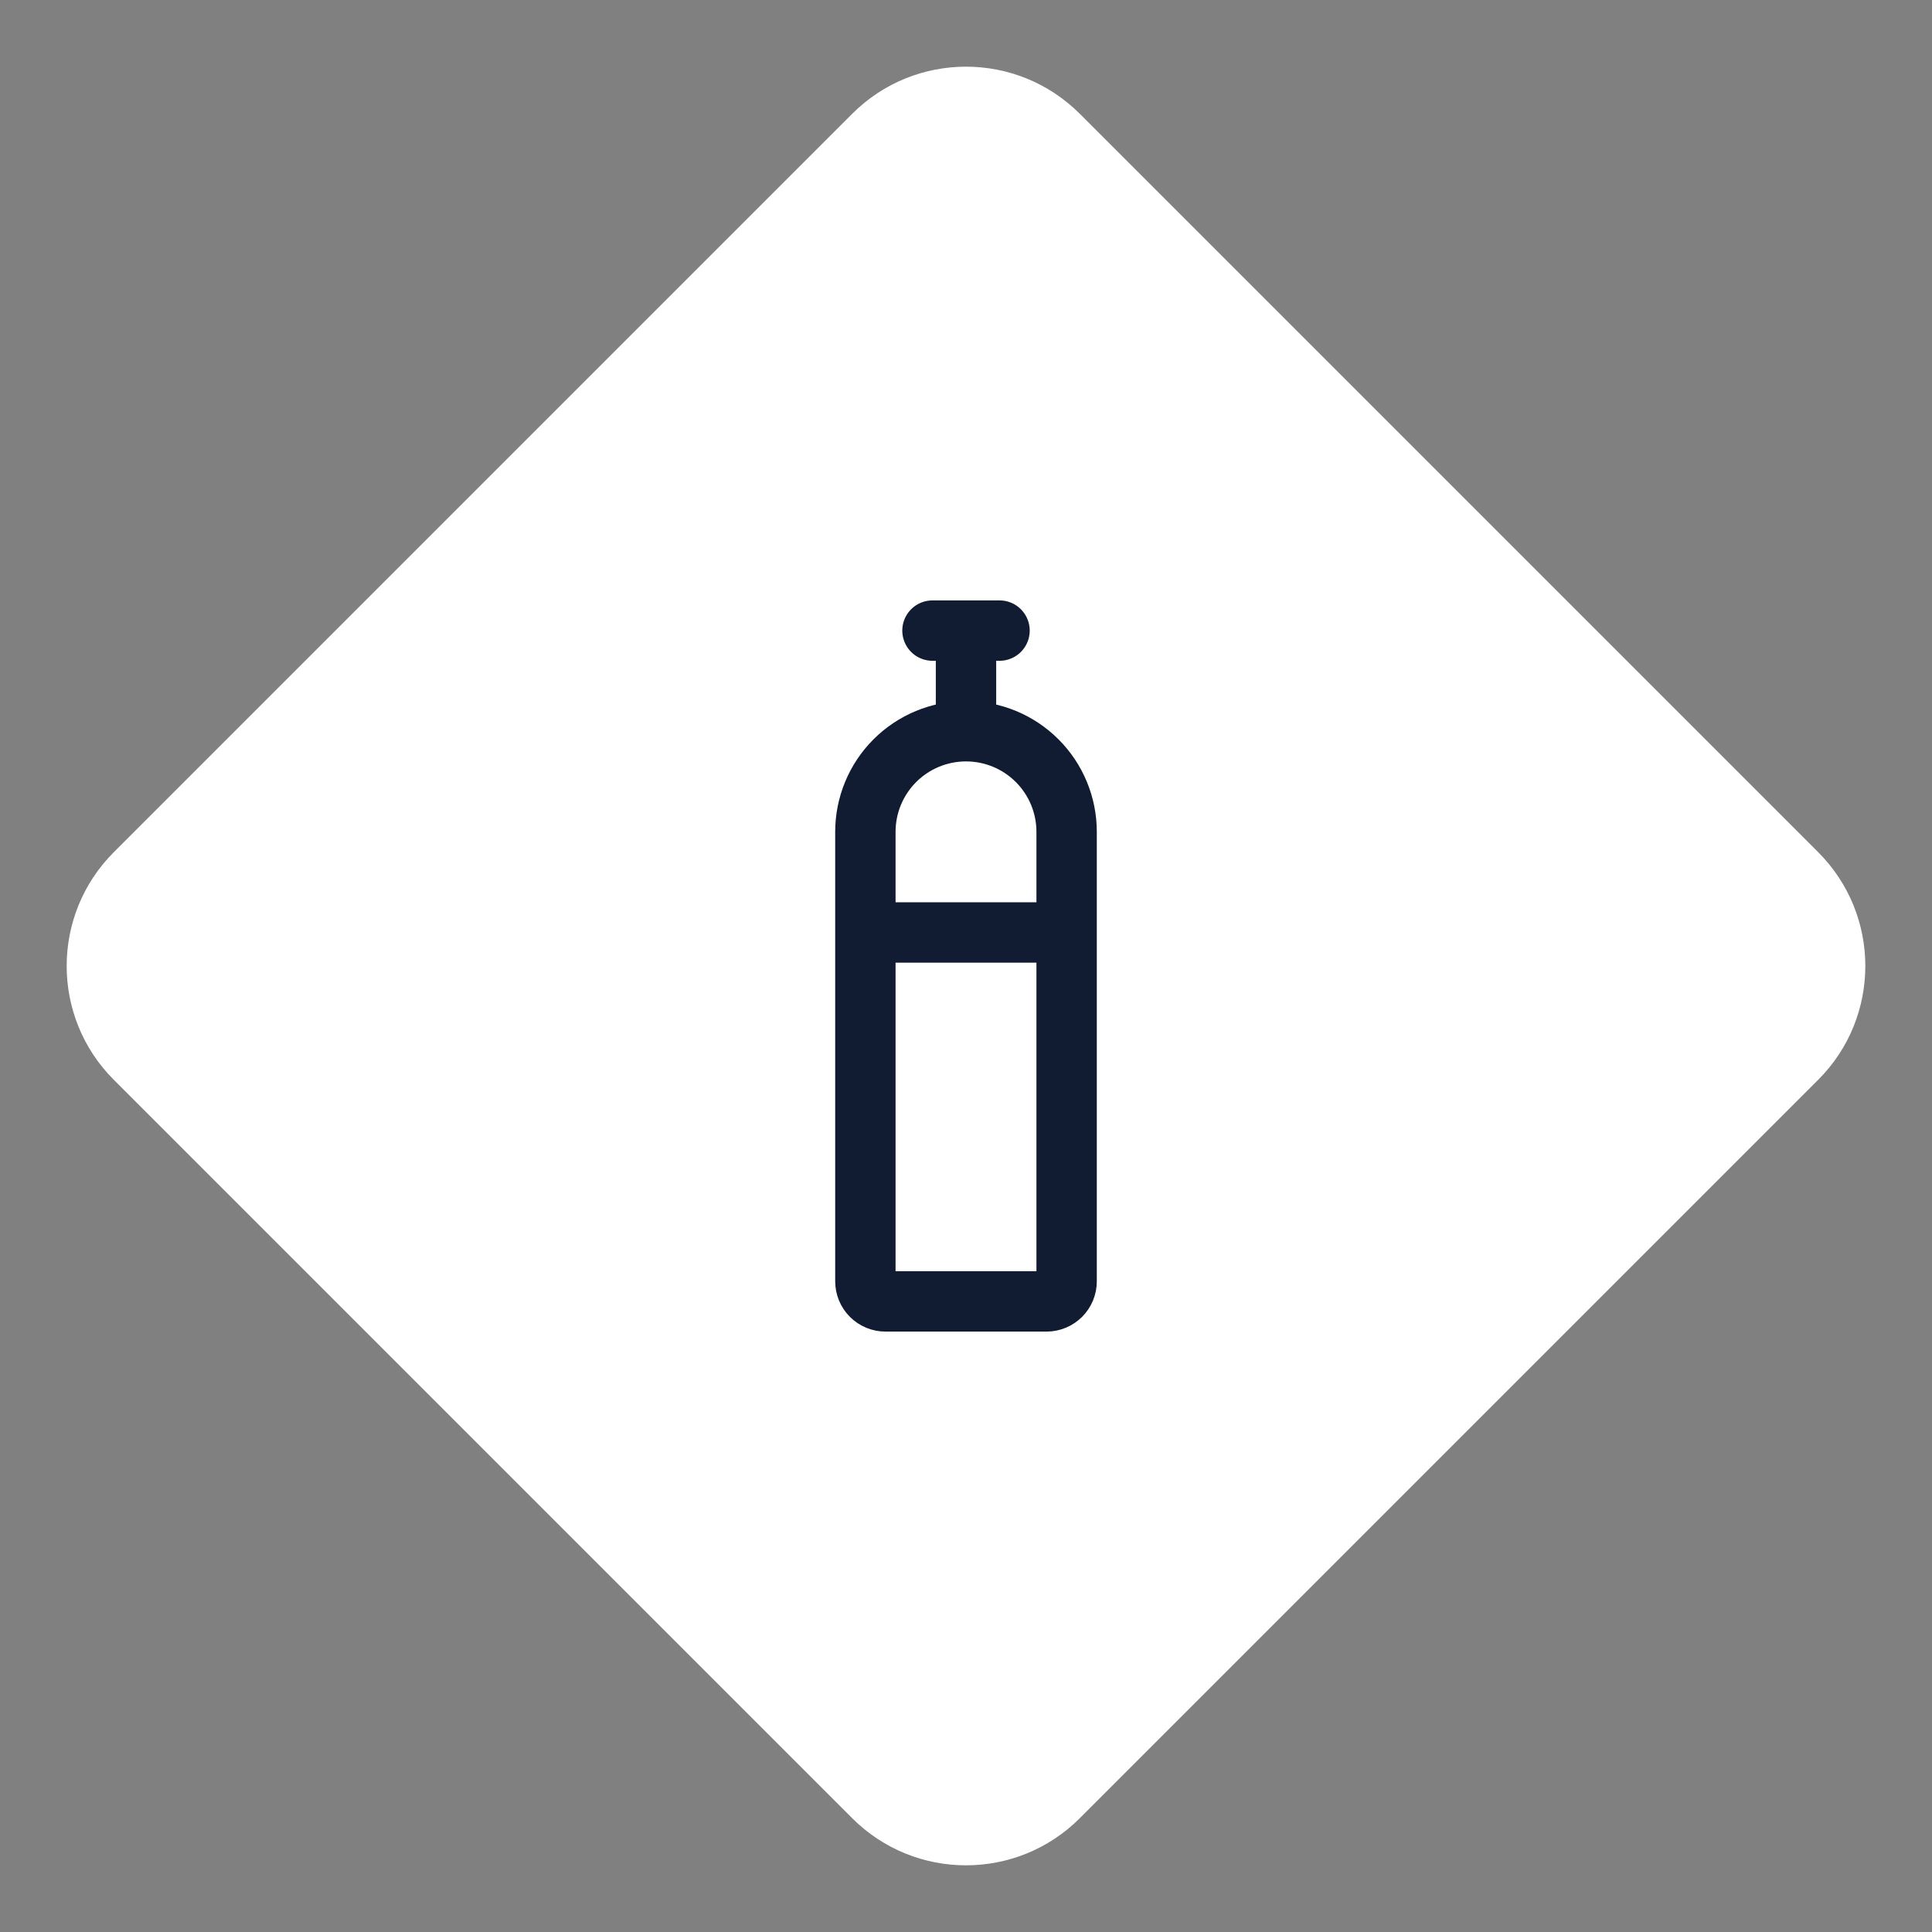 <?xml version="1.0" encoding="UTF-8"?> <svg xmlns="http://www.w3.org/2000/svg" width="48" height="48" viewBox="0 0 48 48" fill="none"><rect x="0" y="0" width="48" height="48" fill="#808080" stroke="none"/><path d="M2.828 21.172L21.172 2.828C22.734 1.266 25.266 1.266 26.828 2.828L45.172 21.172C46.734 22.734 46.734 25.266 45.172 26.828L26.828 45.172C25.266 46.734 22.734 46.734 21.172 45.172L2.828 26.828C1.266 25.266 1.266 22.734 2.828 21.172Z" fill="white"></path><path d="M24 18.167C23.337 18.167 22.701 18.43 22.232 18.899C21.763 19.368 21.5 20.004 21.5 20.667V31.833C21.5 31.899 21.513 31.964 21.538 32.025C21.563 32.085 21.6 32.14 21.646 32.187C21.693 32.233 21.748 32.27 21.809 32.295C21.869 32.32 21.934 32.333 22 32.333H26C26.066 32.333 26.131 32.32 26.191 32.295C26.252 32.27 26.307 32.233 26.354 32.187C26.4 32.14 26.437 32.085 26.462 32.025C26.487 31.964 26.5 31.899 26.5 31.833V20.667C26.5 20.004 26.237 19.368 25.768 18.899C25.299 18.43 24.663 18.167 24 18.167ZM24 18.167V15.667M21.5 23.167H26.5M24 15.667H23.167M24 15.667H24.833" stroke="#111C32" stroke-width="1.5" stroke-linecap="round"></path></svg> 